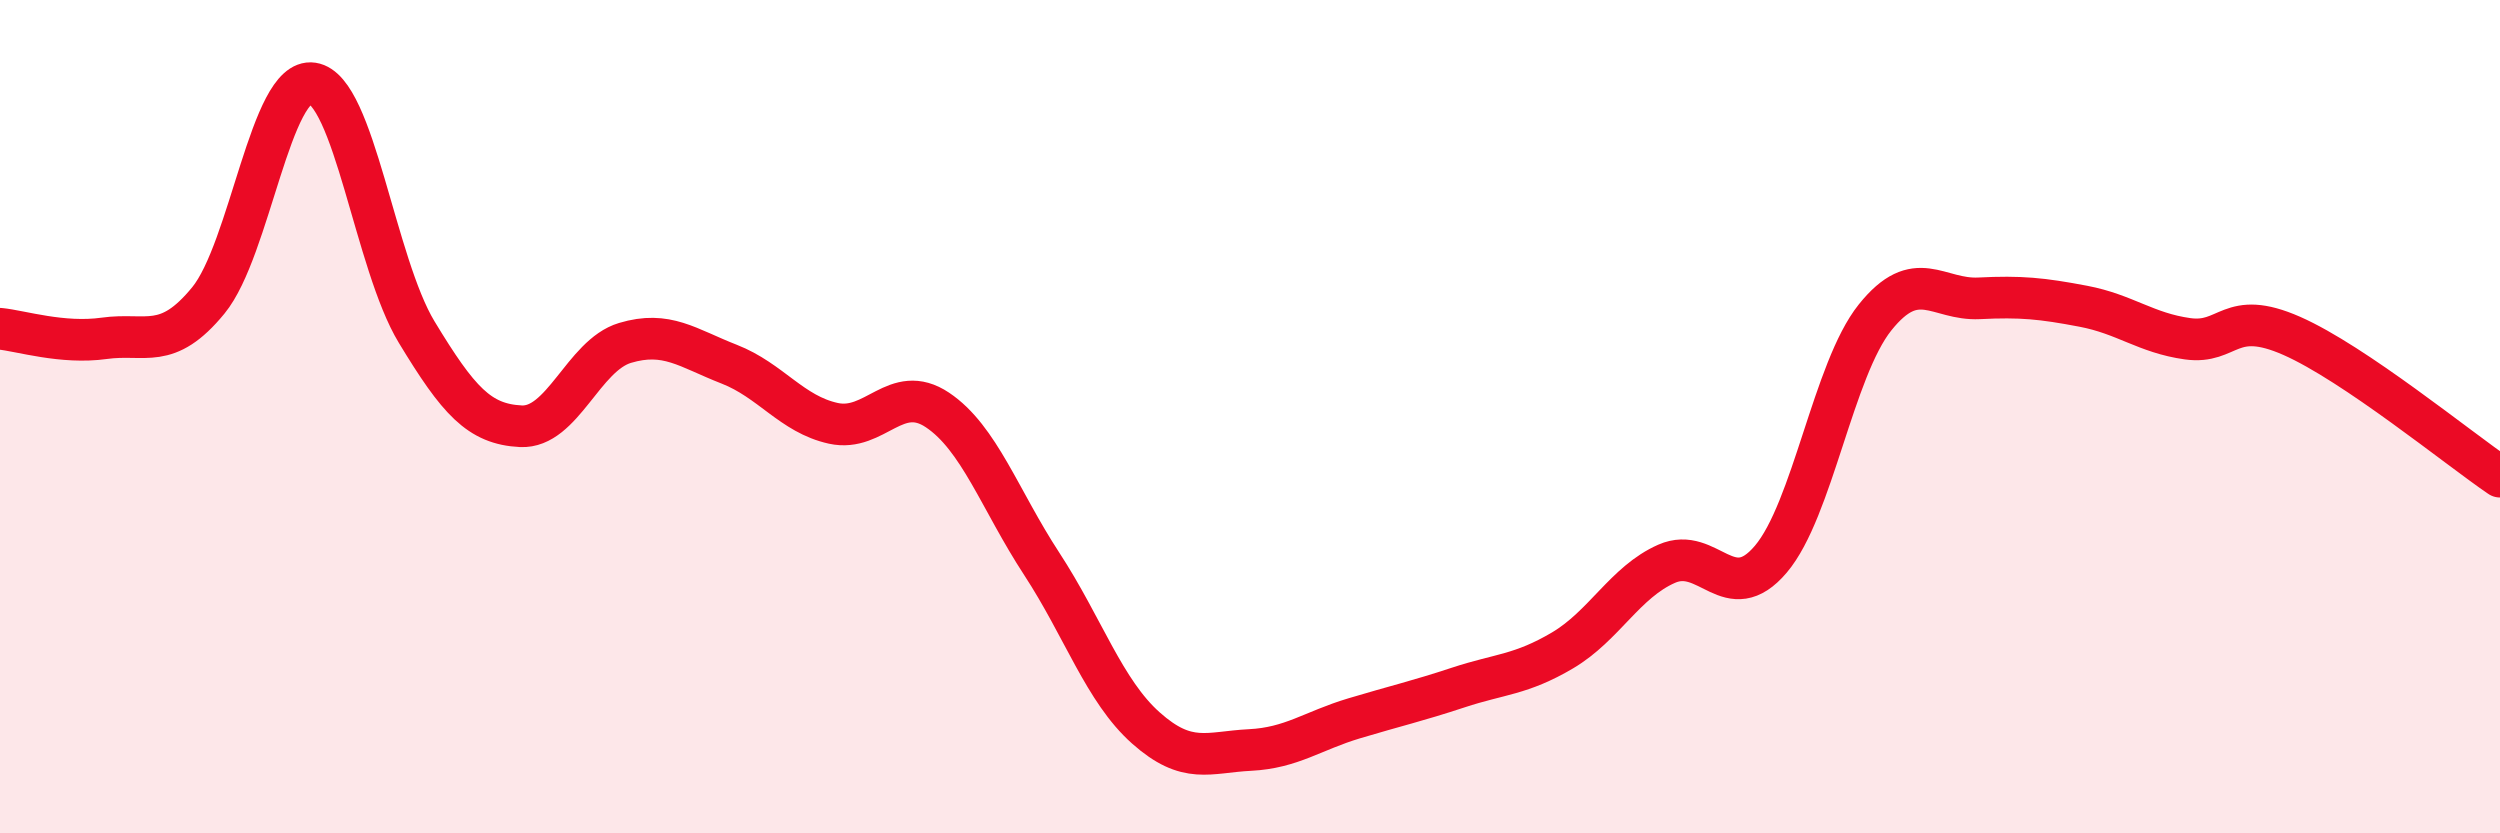 
    <svg width="60" height="20" viewBox="0 0 60 20" xmlns="http://www.w3.org/2000/svg">
      <path
        d="M 0,7.89 C 0.5,7.94 1.5,8.26 2.5,8.12 C 3.5,7.98 4,8.43 5,7.21 C 6,5.99 6.5,1.85 7.5,2 C 8.5,2.15 9,6.32 10,7.97 C 11,9.62 11.5,10.18 12.5,10.23 C 13.5,10.28 14,8.53 15,8.23 C 16,7.93 16.5,8.35 17.5,8.74 C 18.5,9.13 19,9.94 20,10.16 C 21,10.38 21.5,9.17 22.5,9.84 C 23.5,10.51 24,12 25,13.53 C 26,15.06 26.5,16.58 27.5,17.47 C 28.5,18.36 29,18.05 30,18 C 31,17.95 31.5,17.54 32.5,17.24 C 33.5,16.94 34,16.83 35,16.5 C 36,16.17 36.5,16.2 37.5,15.61 C 38.5,15.02 39,13.97 40,13.53 C 41,13.09 41.5,14.6 42.5,13.42 C 43.5,12.24 44,8.87 45,7.62 C 46,6.37 46.5,7.21 47.5,7.16 C 48.5,7.11 49,7.16 50,7.35 C 51,7.54 51.5,7.99 52.5,8.13 C 53.5,8.27 53.5,7.4 55,8.06 C 56.5,8.72 59,10.76 60,11.44L60 20L0 20Z"
        fill="#EB0A25"
        opacity="0.1"
        stroke-linecap="round"
        stroke-linejoin="round"
      />
      <path
        d="M 0,7.89 C 0.5,7.94 1.5,8.26 2.5,8.12 C 3.5,7.98 4,8.43 5,7.21 C 6,5.99 6.5,1.85 7.5,2 C 8.5,2.15 9,6.32 10,7.97 C 11,9.62 11.5,10.18 12.5,10.23 C 13.5,10.28 14,8.53 15,8.23 C 16,7.93 16.5,8.35 17.5,8.74 C 18.5,9.13 19,9.94 20,10.16 C 21,10.38 21.5,9.17 22.5,9.84 C 23.5,10.51 24,12 25,13.53 C 26,15.06 26.5,16.58 27.5,17.47 C 28.5,18.36 29,18.05 30,18 C 31,17.95 31.5,17.54 32.5,17.24 C 33.5,16.94 34,16.83 35,16.5 C 36,16.17 36.5,16.2 37.5,15.61 C 38.5,15.02 39,13.97 40,13.53 C 41,13.09 41.5,14.6 42.5,13.42 C 43.5,12.24 44,8.87 45,7.62 C 46,6.37 46.5,7.21 47.5,7.16 C 48.5,7.11 49,7.16 50,7.35 C 51,7.54 51.5,7.99 52.5,8.13 C 53.5,8.27 53.5,7.4 55,8.06 C 56.5,8.72 59,10.76 60,11.44"
        stroke="#EB0A25"
        stroke-width="1"
        fill="none"
        stroke-linecap="round"
        stroke-linejoin="round"
      />
    </svg>
  